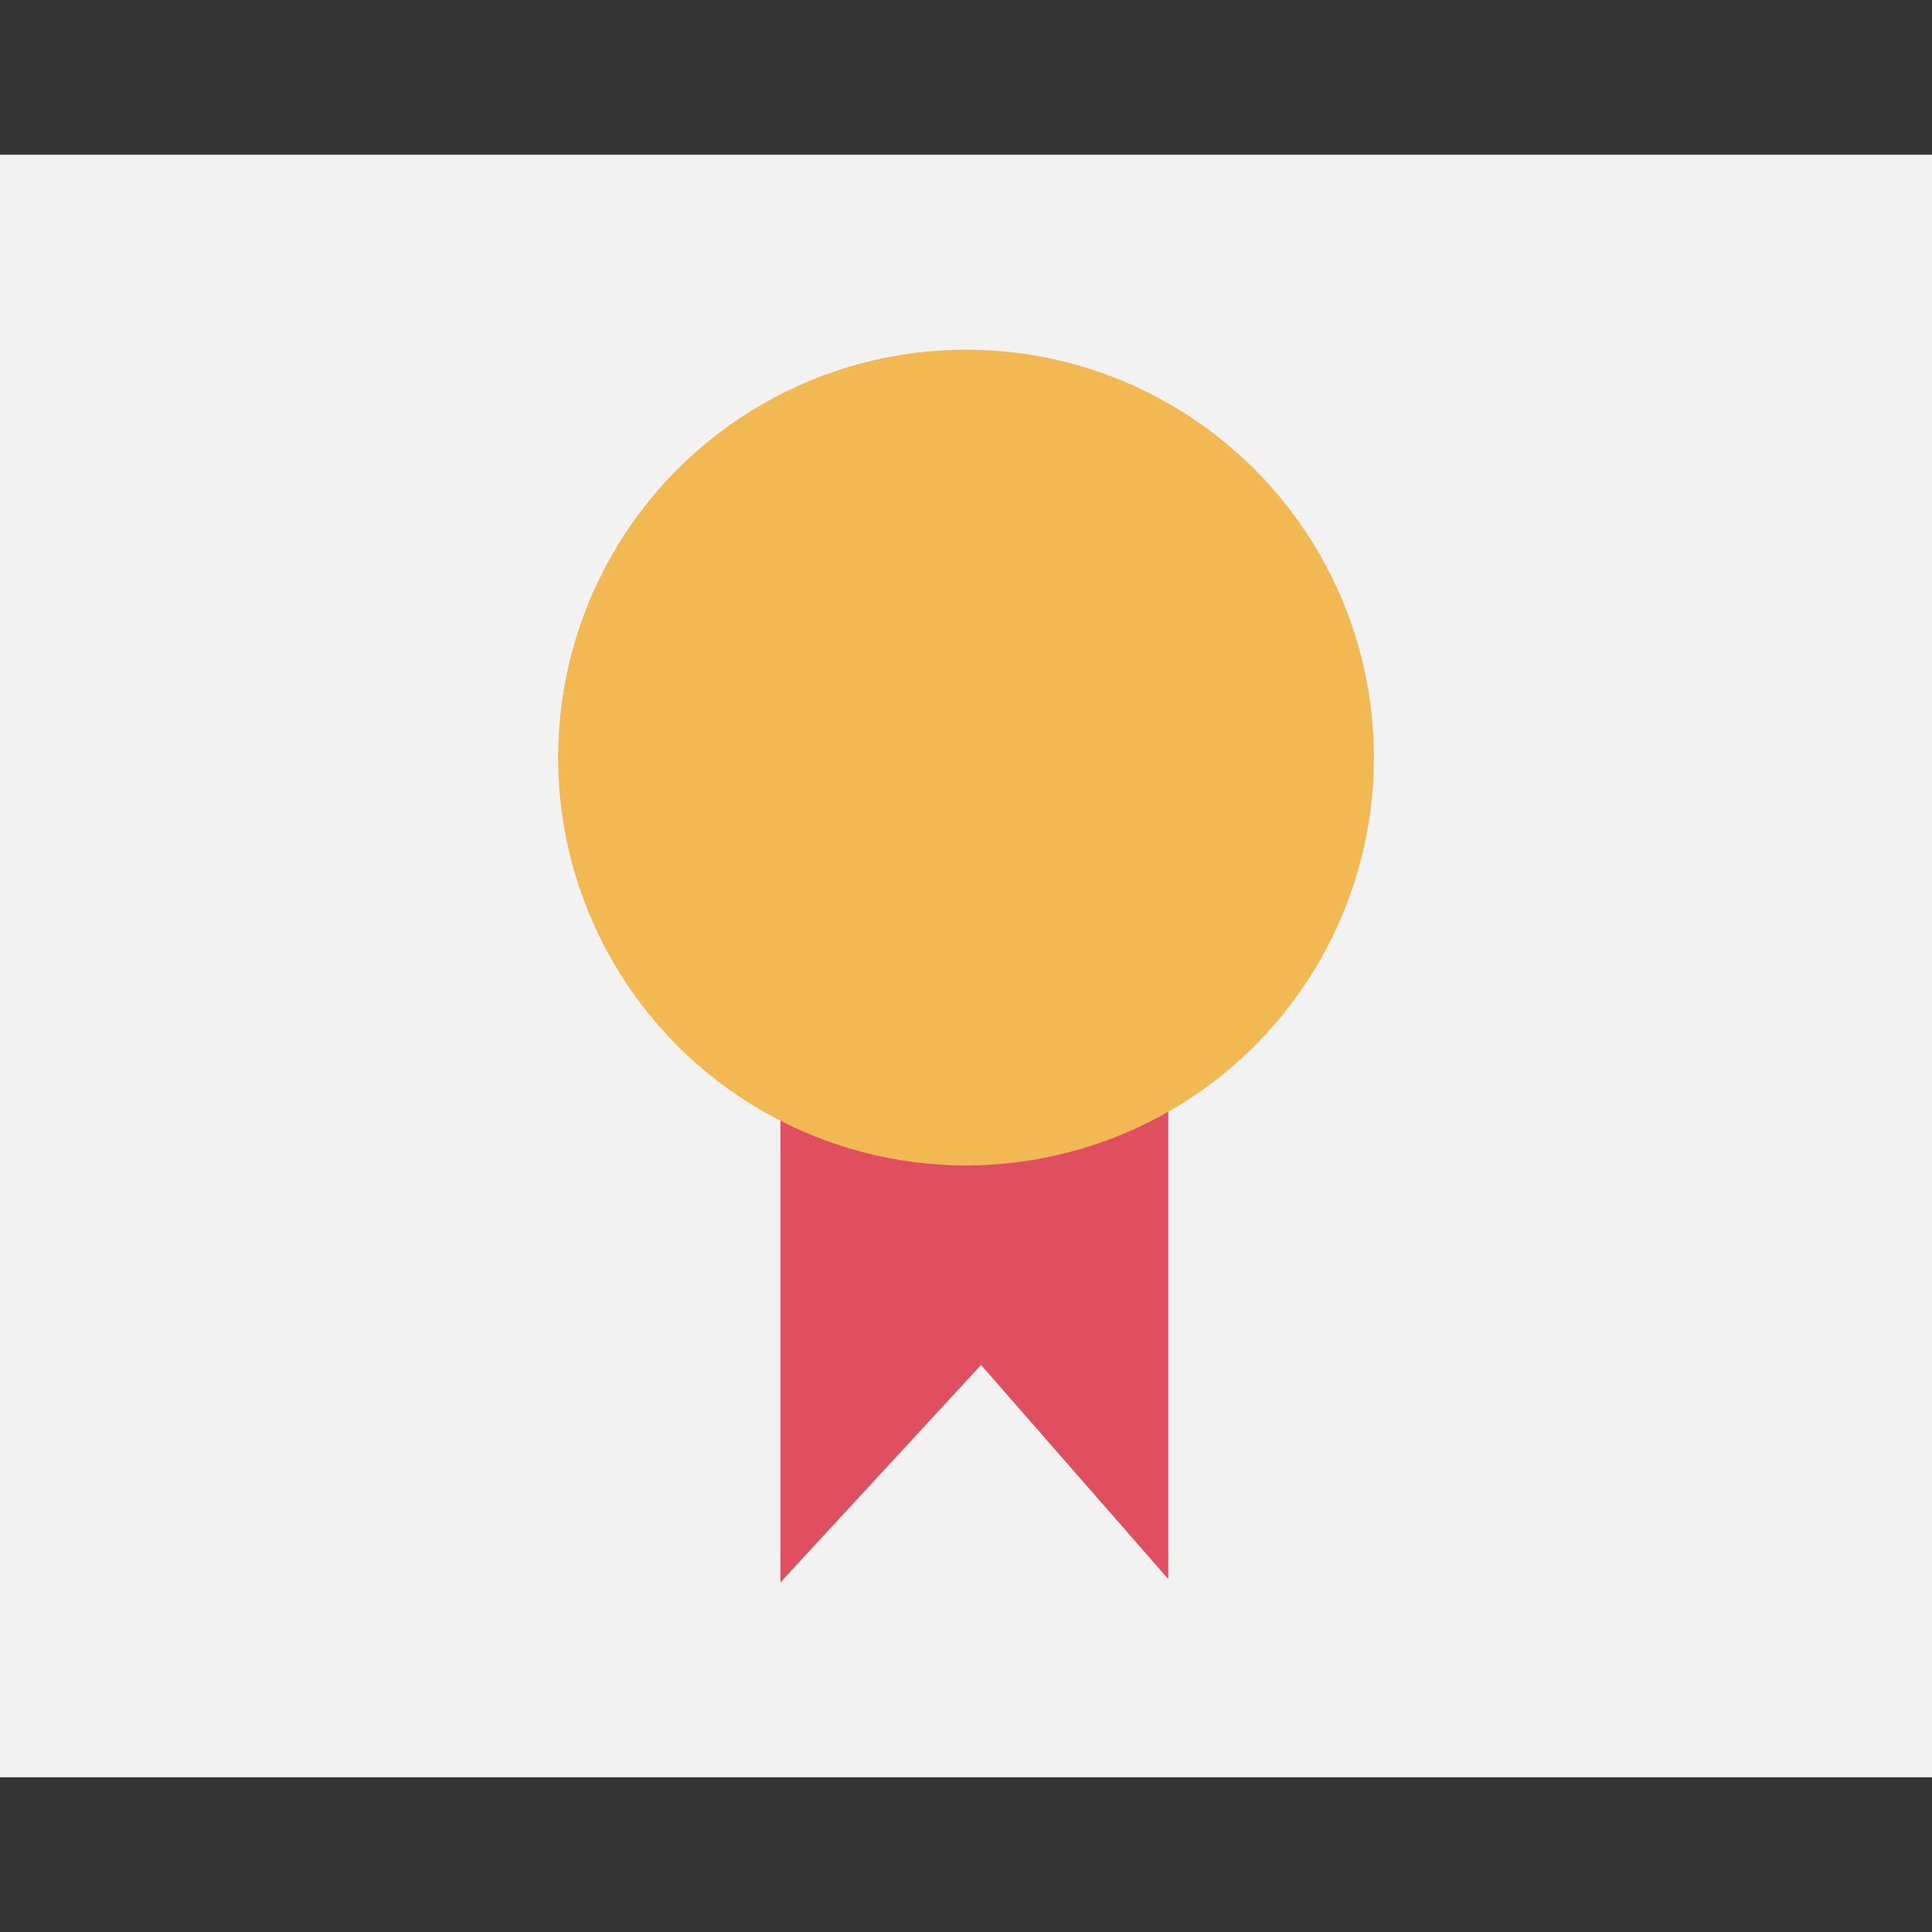 <?xml version="1.0" encoding="iso-8859-1"?>
<!-- Uploaded to: SVG Repo, www.svgrepo.com, Generator: SVG Repo Mixer Tools -->
<svg version="1.1" id="Layer_1" xmlns="http://www.w3.org/2000/svg" xmlns:xlink="http://www.w3.org/1999/xlink" 
	 viewBox="0 0 512 512" xml:space="preserve">
<rect x="0" y="0" width="512" height="512" fill="#333333" stroke="none"/>
<rect y="41" style="fill:#F2F2F2;" width="512" height="430"/>
<polyline style="fill:#E04F5F;" points="206.832,284.536 206.832,419.32 259.984,361.72 309.6,418.456 309.6,282.488 "/>
<circle style="fill:#F2B851;" cx="256" cy="200.76" r="108.096"/>
</svg>